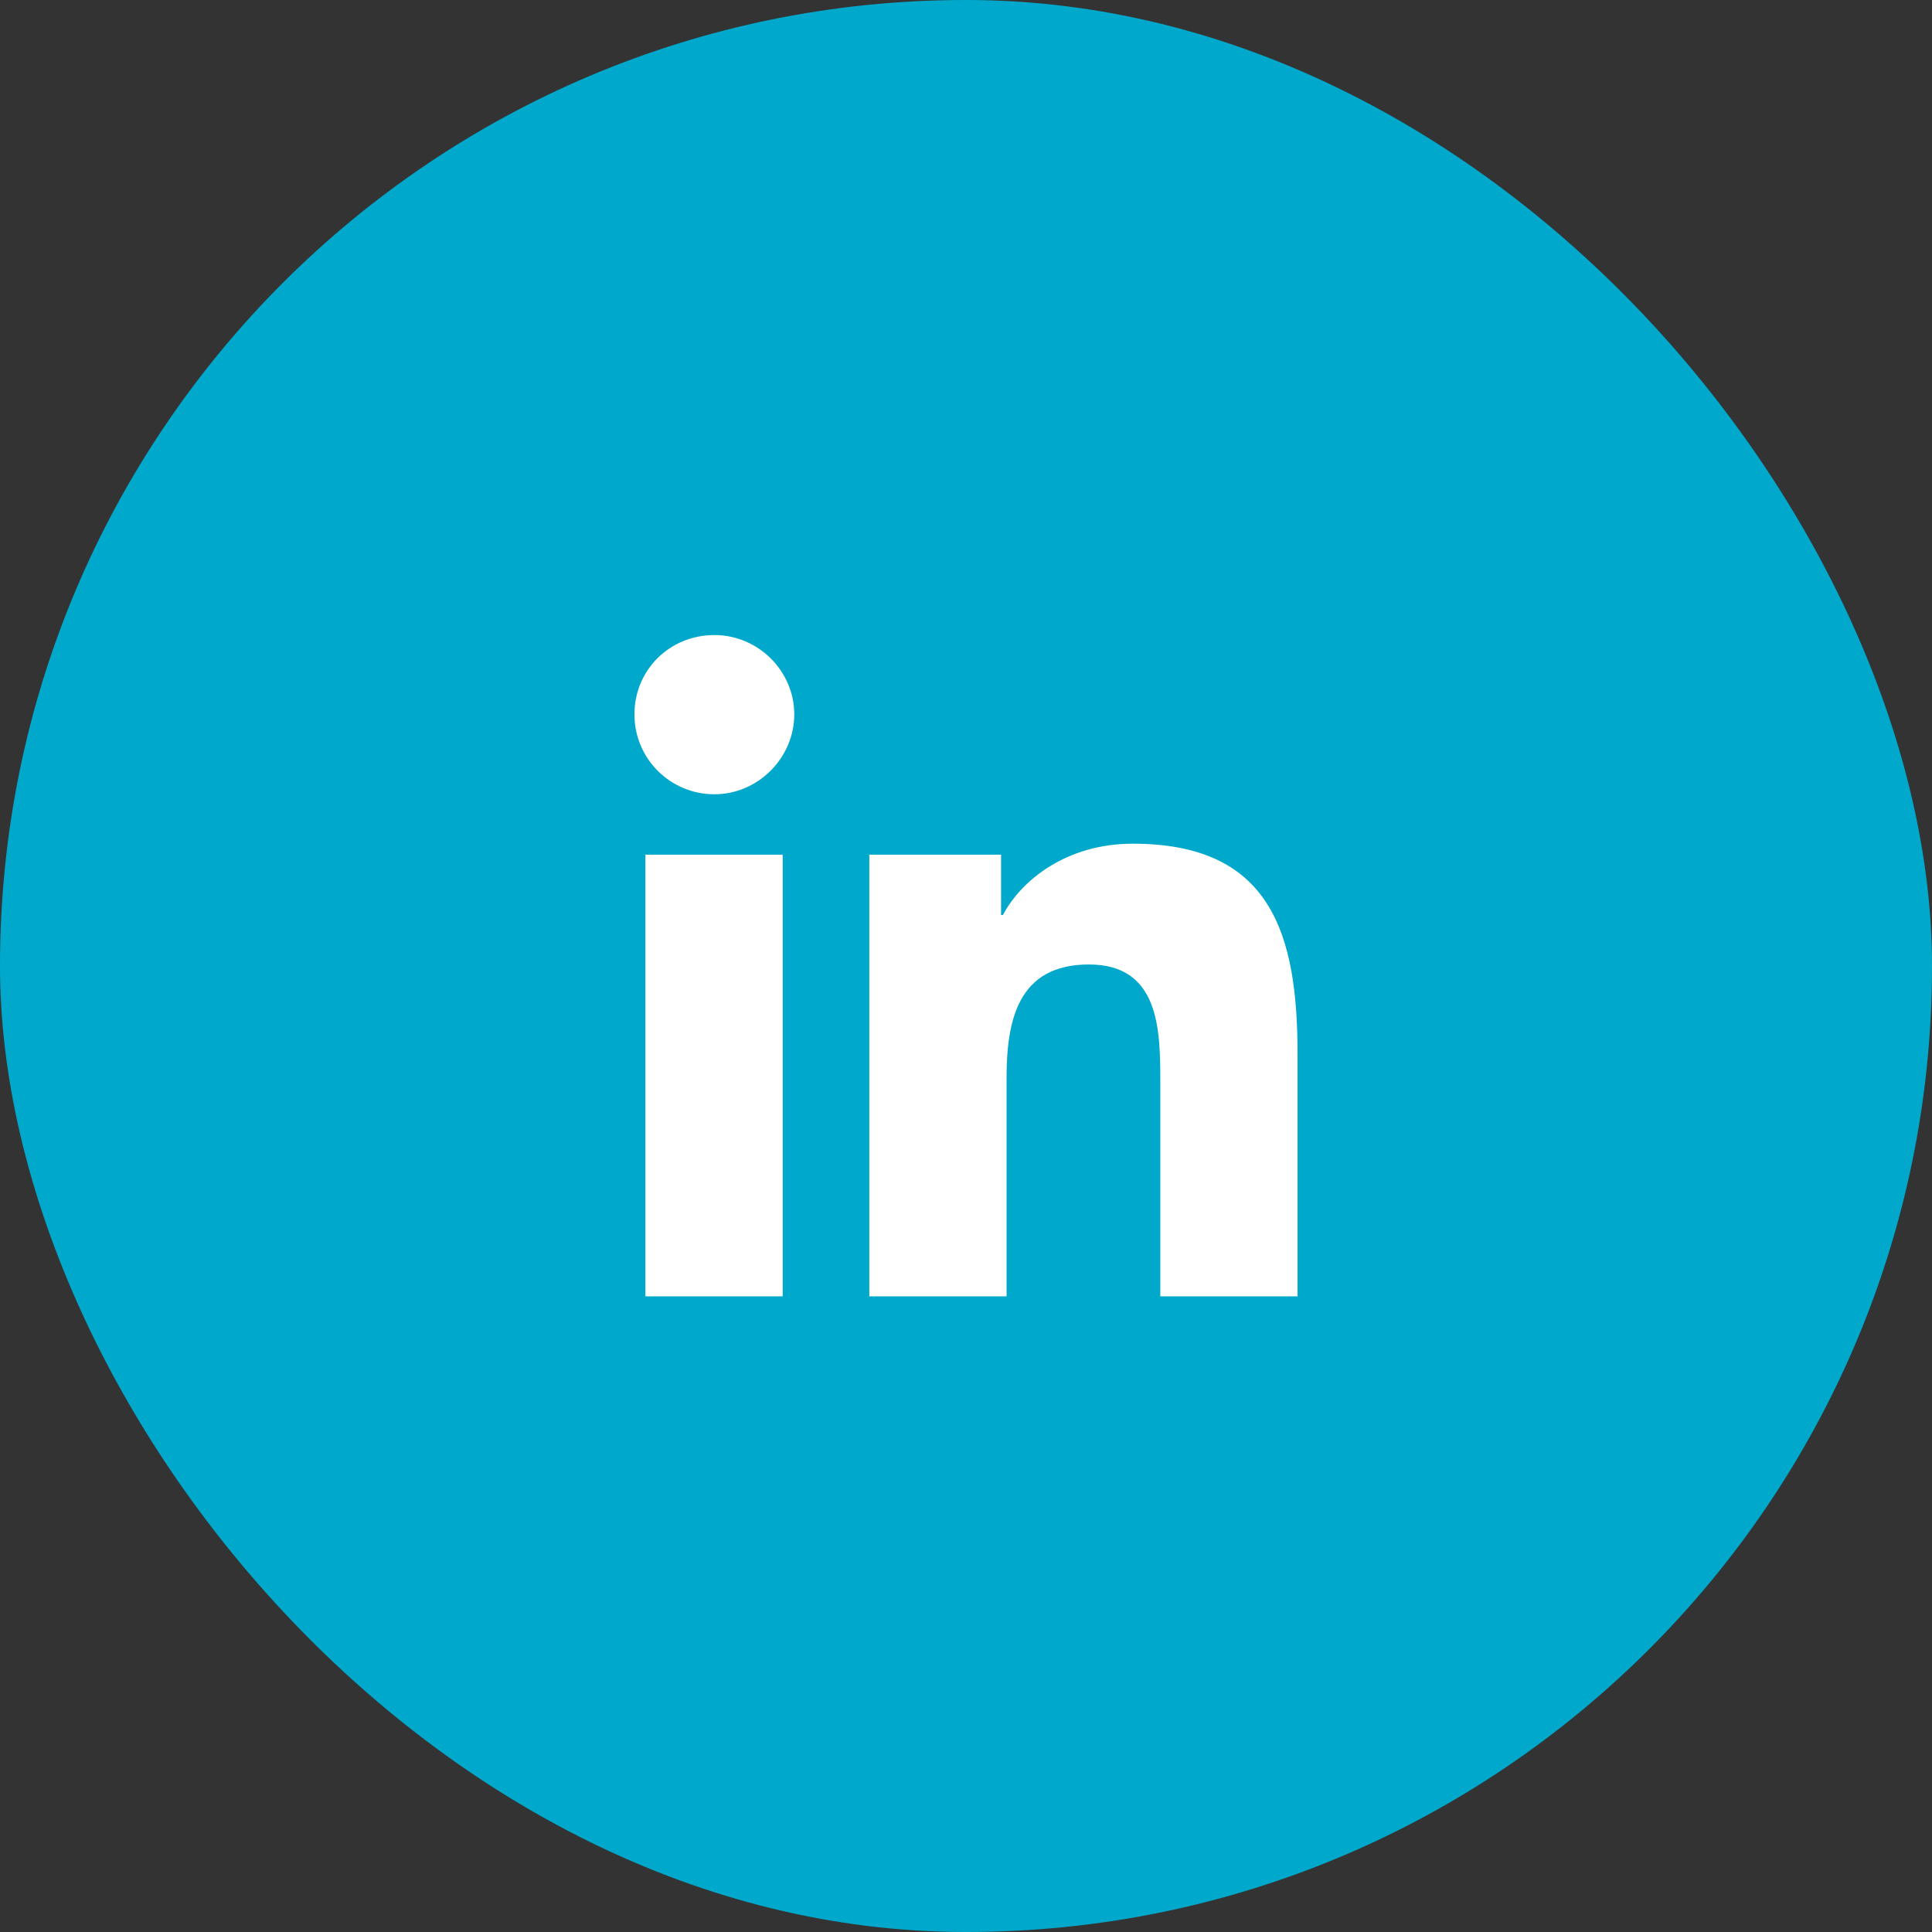 <?xml version="1.0" encoding="UTF-8"?>
<svg id="Capa_1" data-name="Capa 1" xmlns="http://www.w3.org/2000/svg" viewBox="0 0 31.67 31.67">
  <rect x="0" y="0" width="31.67" height="31.67" fill="#333333" stroke="none"/>
  <defs>
    <style>
      .cls-1 {
        fill: #fff;
      }

      .cls-1, .cls-2 {
        stroke-width: 0px;
      }

      .cls-2 {
        fill: #00a9cb;
      }
    </style>
  </defs>
  <rect class="cls-2" x="0" y="0" width="31.67" height="31.67" rx="15.83" ry="15.83"/>
  <g>
    <path class="cls-1" d="m11.71,10.41c.72,0,1.31.59,1.31,1.3s-.59,1.31-1.31,1.31-1.31-.58-1.31-1.31.58-1.3,1.31-1.3m-1.13,3.6h2.25v7.24h-2.25v-7.24Z"/>
    <path class="cls-1" d="m14.25,14.01h2.16v.99h.03c.3-.57,1.04-1.17,2.13-1.17,2.28,0,2.7,1.5,2.7,3.45v3.97h-2.25v-3.52c0-.84-.01-1.92-1.17-1.92s-1.35.91-1.35,1.86v3.58h-2.25v-7.24Z"/>
  </g>
</svg>